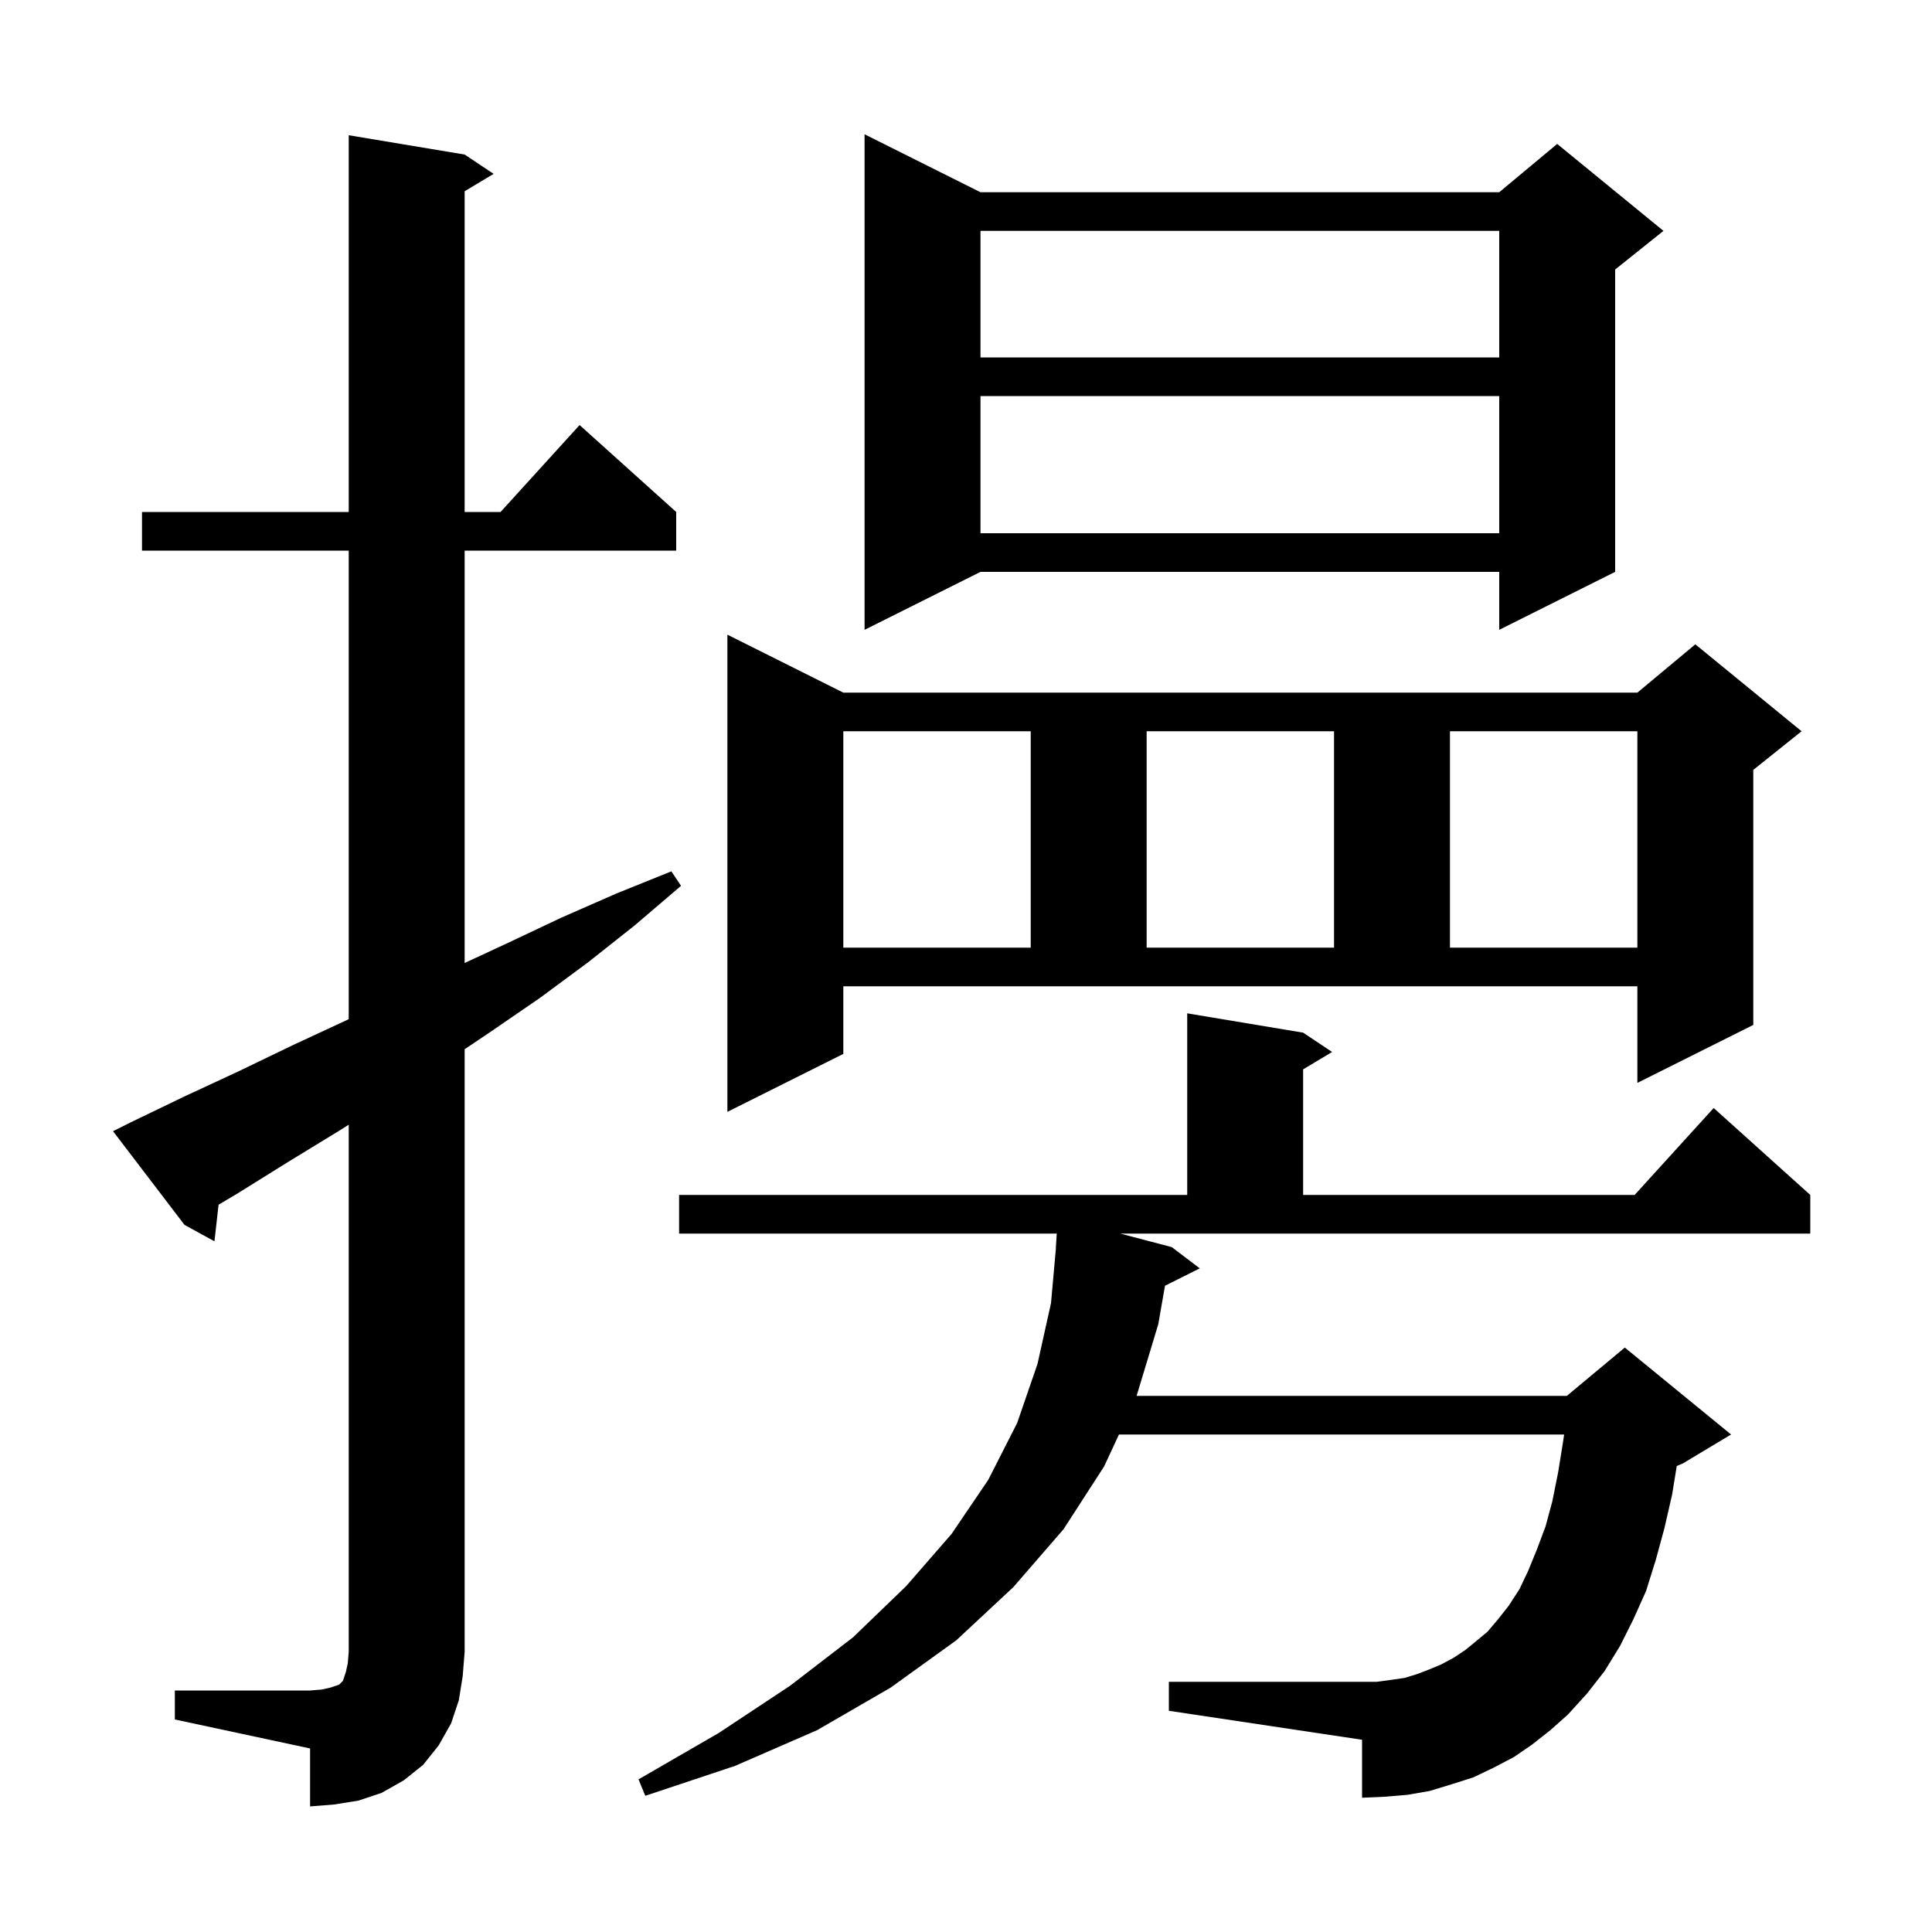 <svg xmlns="http://www.w3.org/2000/svg" xmlns:xlink="http://www.w3.org/1999/xlink" version="1.1" baseProfile="full" viewBox="0 0 200 200" width="200" height="200"><g fill="currentColor"><path d="M 18.1 175.0 L 32.1 175.0 L 33.3 174.9 L 34.2 174.7 L 35.1 174.4 L 35.5 174.0 L 35.8 173.1 L 36.0 172.2 L 36.1 171.0 L 36.1 116.429 L 35.2 117.0 L 29.8 120.3 L 24.5 123.6 L 22.627 124.71 L 22.2 128.5 L 19.1 126.8 L 11.7 117.1 L 13.5 116.2 L 19.1 113.5 L 24.7 110.9 L 30.3 108.2 L 35.9 105.6 L 36.1 105.502 L 36.1 57.0 L 14.7 57.0 L 14.7 53.0 L 36.1 53.0 L 36.1 14.0 L 48.1 16.0 L 51.1 18.0 L 48.1 19.8 L 48.1 53.0 L 51.818 53.0 L 60.0 44.0 L 70.0 53.0 L 70.0 57.0 L 48.1 57.0 L 48.1 99.689 L 52.6 97.6 L 58.1 95.0 L 63.8 92.5 L 69.5 90.2 L 70.5 91.7 L 65.7 95.8 L 60.9 99.6 L 55.9 103.3 L 50.8 106.8 L 48.1 108.617 L 48.1 171.0 L 47.9 173.5 L 47.5 176.0 L 46.7 178.4 L 45.4 180.7 L 43.8 182.7 L 41.8 184.3 L 39.5 185.6 L 37.1 186.4 L 34.6 186.8 L 32.1 187.0 L 32.1 181.0 L 18.1 178.0 Z M 121.3 129.1 L 124.2 131.3 L 120.6 133.1 L 119.9 137.1 L 117.661 144.5 L 162.2 144.5 L 168.2 139.5 L 179.2 148.5 L 174.2 151.5 L 173.577 151.76 L 173.1 154.7 L 172.3 158.2 L 171.4 161.5 L 170.4 164.7 L 169.1 167.6 L 167.7 170.4 L 166.1 173.0 L 164.3 175.3 L 162.3 177.5 L 160.5 179.1 L 158.6 180.6 L 156.7 181.9 L 154.6 183.0 L 152.5 184.0 L 150.3 184.7 L 148.0 185.4 L 145.7 185.8 L 143.3 186.0 L 141.0 186.1 L 141.0 180.1 L 121.0 177.1 L 121.0 174.1 L 142.5 174.1 L 144.0 173.9 L 145.4 173.7 L 146.7 173.3 L 148.0 172.8 L 149.2 172.3 L 150.5 171.6 L 151.7 170.8 L 152.8 169.9 L 154.0 168.9 L 155.1 167.6 L 156.2 166.2 L 157.3 164.5 L 158.2 162.6 L 159.1 160.4 L 160.0 158.0 L 160.7 155.4 L 161.3 152.4 L 161.8 149.3 L 161.918 148.5 L 115.834 148.5 L 114.3 151.8 L 110.1 158.3 L 104.9 164.3 L 99.0 169.8 L 92.2 174.7 L 84.6 179.1 L 76.1 182.8 L 66.8 185.9 L 66.1 184.2 L 74.4 179.4 L 81.8 174.5 L 88.3 169.5 L 93.8 164.2 L 98.5 158.8 L 102.3 153.2 L 105.3 147.3 L 107.4 141.2 L 108.8 134.9 L 109.31 129.2 L 109.3 129.2 L 109.394 127.7 L 70.3 127.7 L 70.3 123.7 L 122.9 123.7 L 122.9 104.9 L 134.9 106.9 L 137.9 108.9 L 134.9 110.7 L 134.9 123.7 L 169.218 123.7 L 177.4 114.7 L 187.4 123.7 L 187.4 127.7 L 115.971 127.7 Z M 87.3 109.1 L 75.3 115.1 L 75.3 65.7 L 87.3 71.7 L 169.5 71.7 L 175.5 66.7 L 186.5 75.7 L 181.5 79.7 L 181.5 106.1 L 169.5 112.1 L 169.5 102.1 L 87.3 102.1 Z M 87.3 75.7 L 87.3 98.1 L 106.7 98.1 L 106.7 75.7 Z M 118.7 75.7 L 118.7 98.1 L 138.1 98.1 L 138.1 75.7 Z M 150.1 75.7 L 150.1 98.1 L 169.5 98.1 L 169.5 75.7 Z M 101.5 19.9 L 155.2 19.9 L 161.2 14.9 L 172.2 23.9 L 167.2 27.9 L 167.2 59.2 L 155.2 65.2 L 155.2 59.2 L 101.5 59.2 L 89.5 65.2 L 89.5 13.9 Z M 101.5 41.0 L 101.5 55.2 L 155.2 55.2 L 155.2 41.0 Z M 101.5 23.9 L 101.5 37.0 L 155.2 37.0 L 155.2 23.9 Z "/></g></svg>